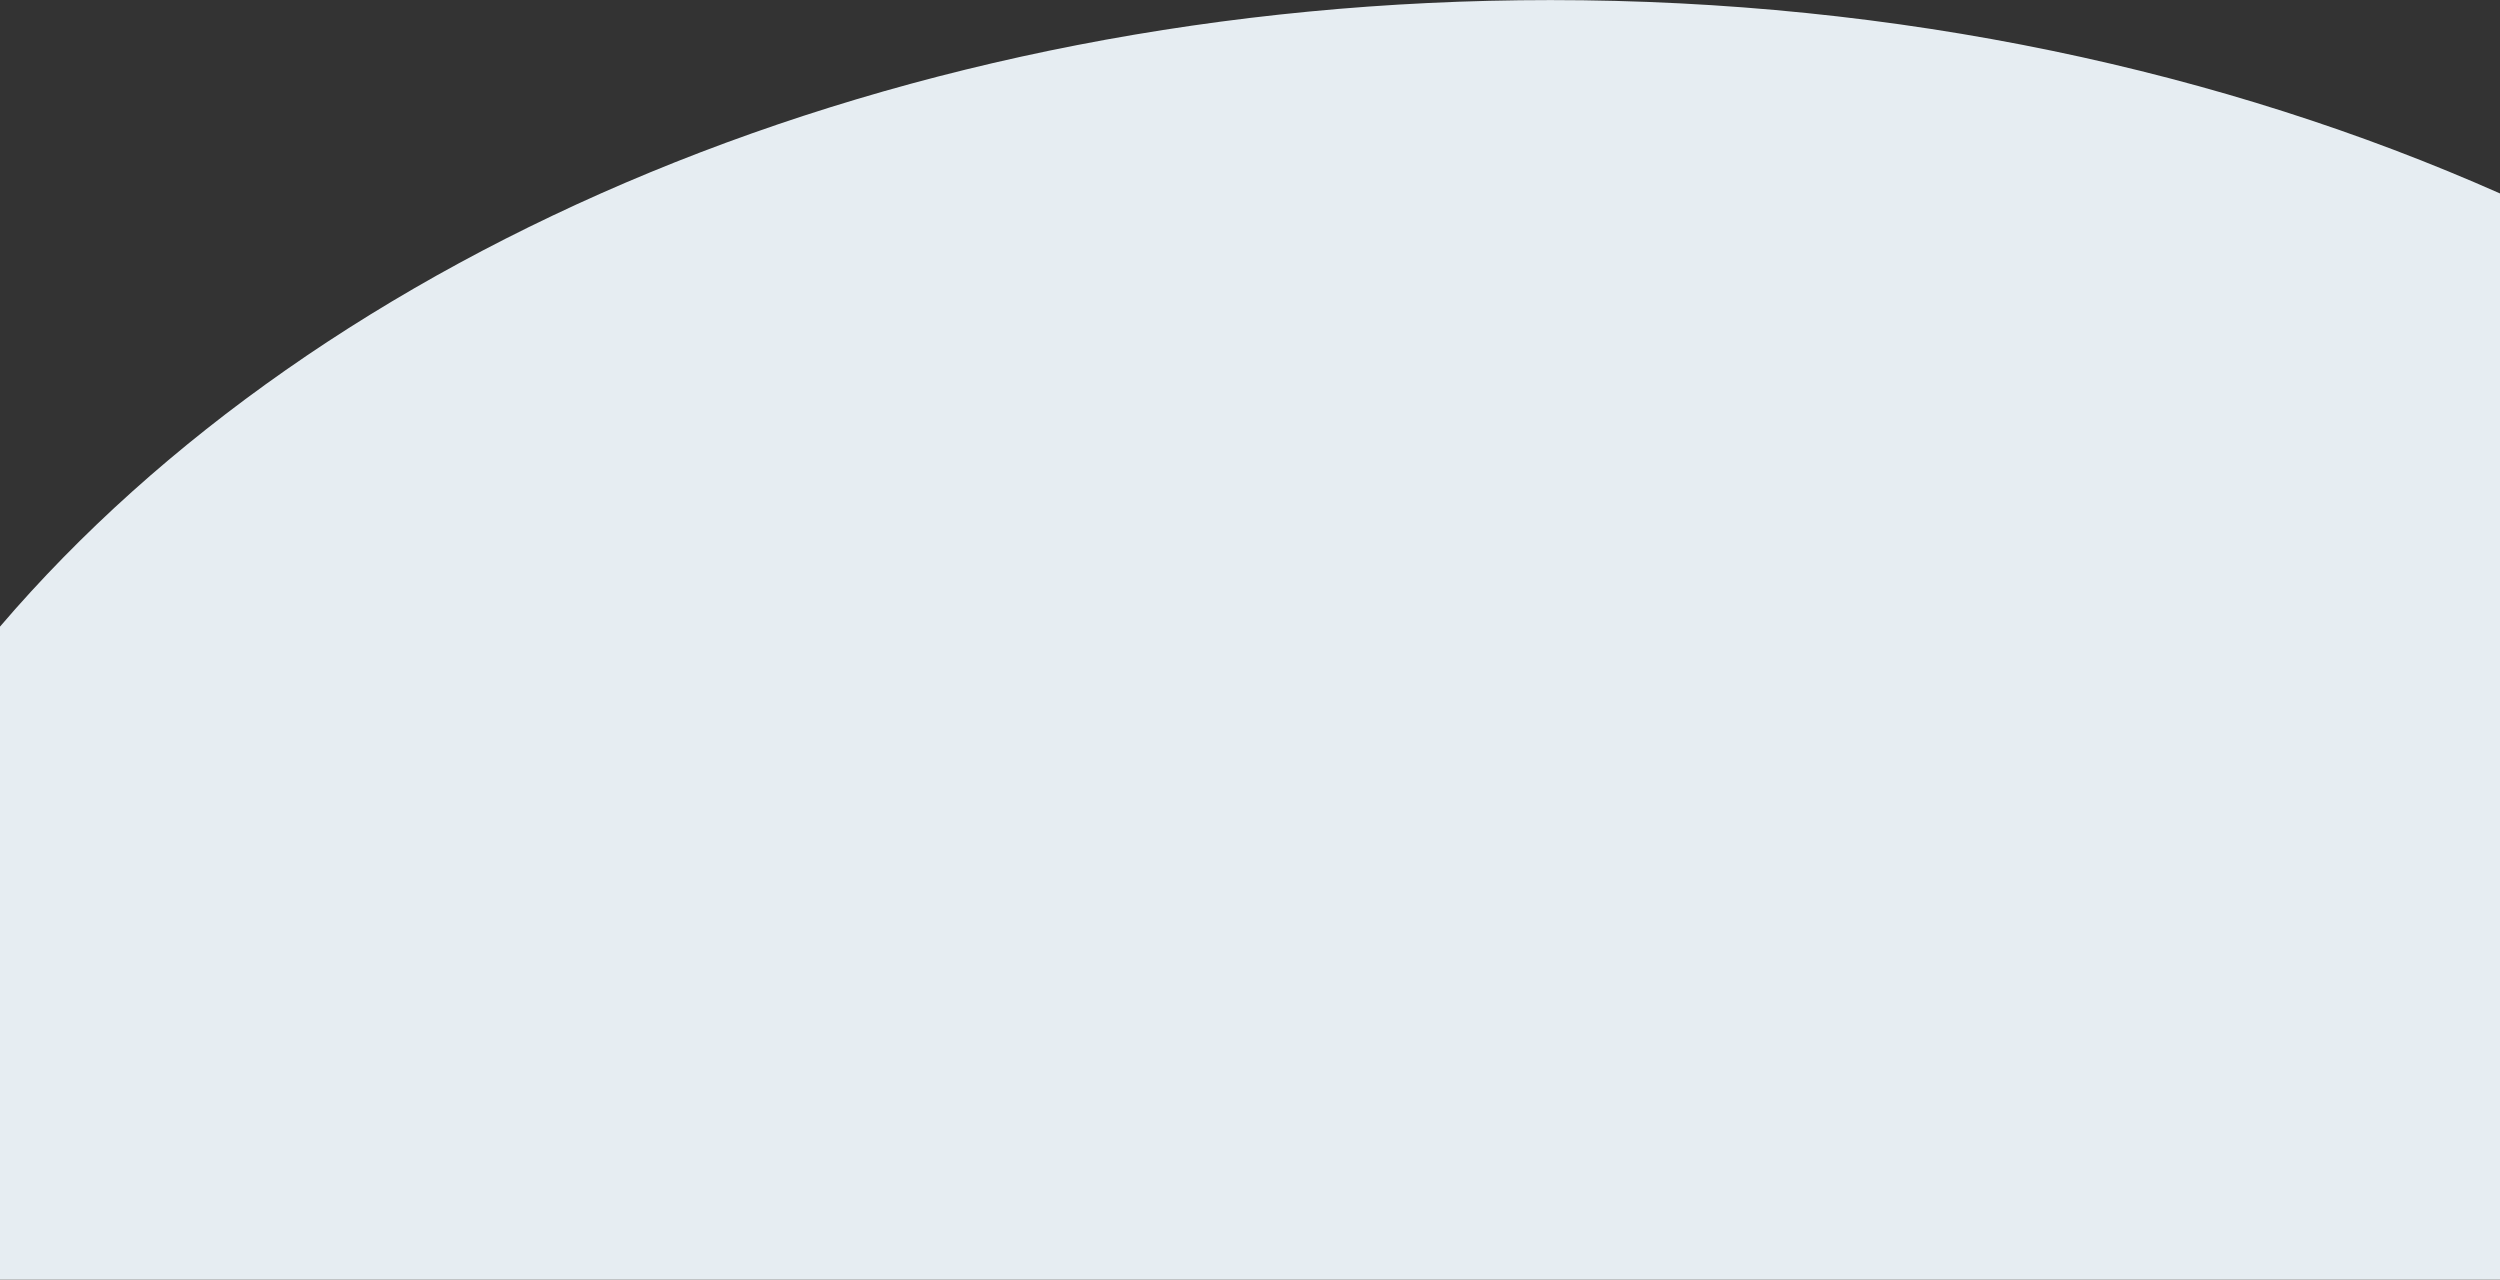 <svg width="1440" height="737" xmlns="http://www.w3.org/2000/svg"><rect width="100%" height="100%" fill="#333333" stroke="none"/><path d="M893.046.046c200.385 0 387.66 40.721 546.958 111.38V737H0V360.935C185.15 144.314 515.875.045 893.046.045z" fill="#E6EDF2" fill-rule="evenodd"/></svg>